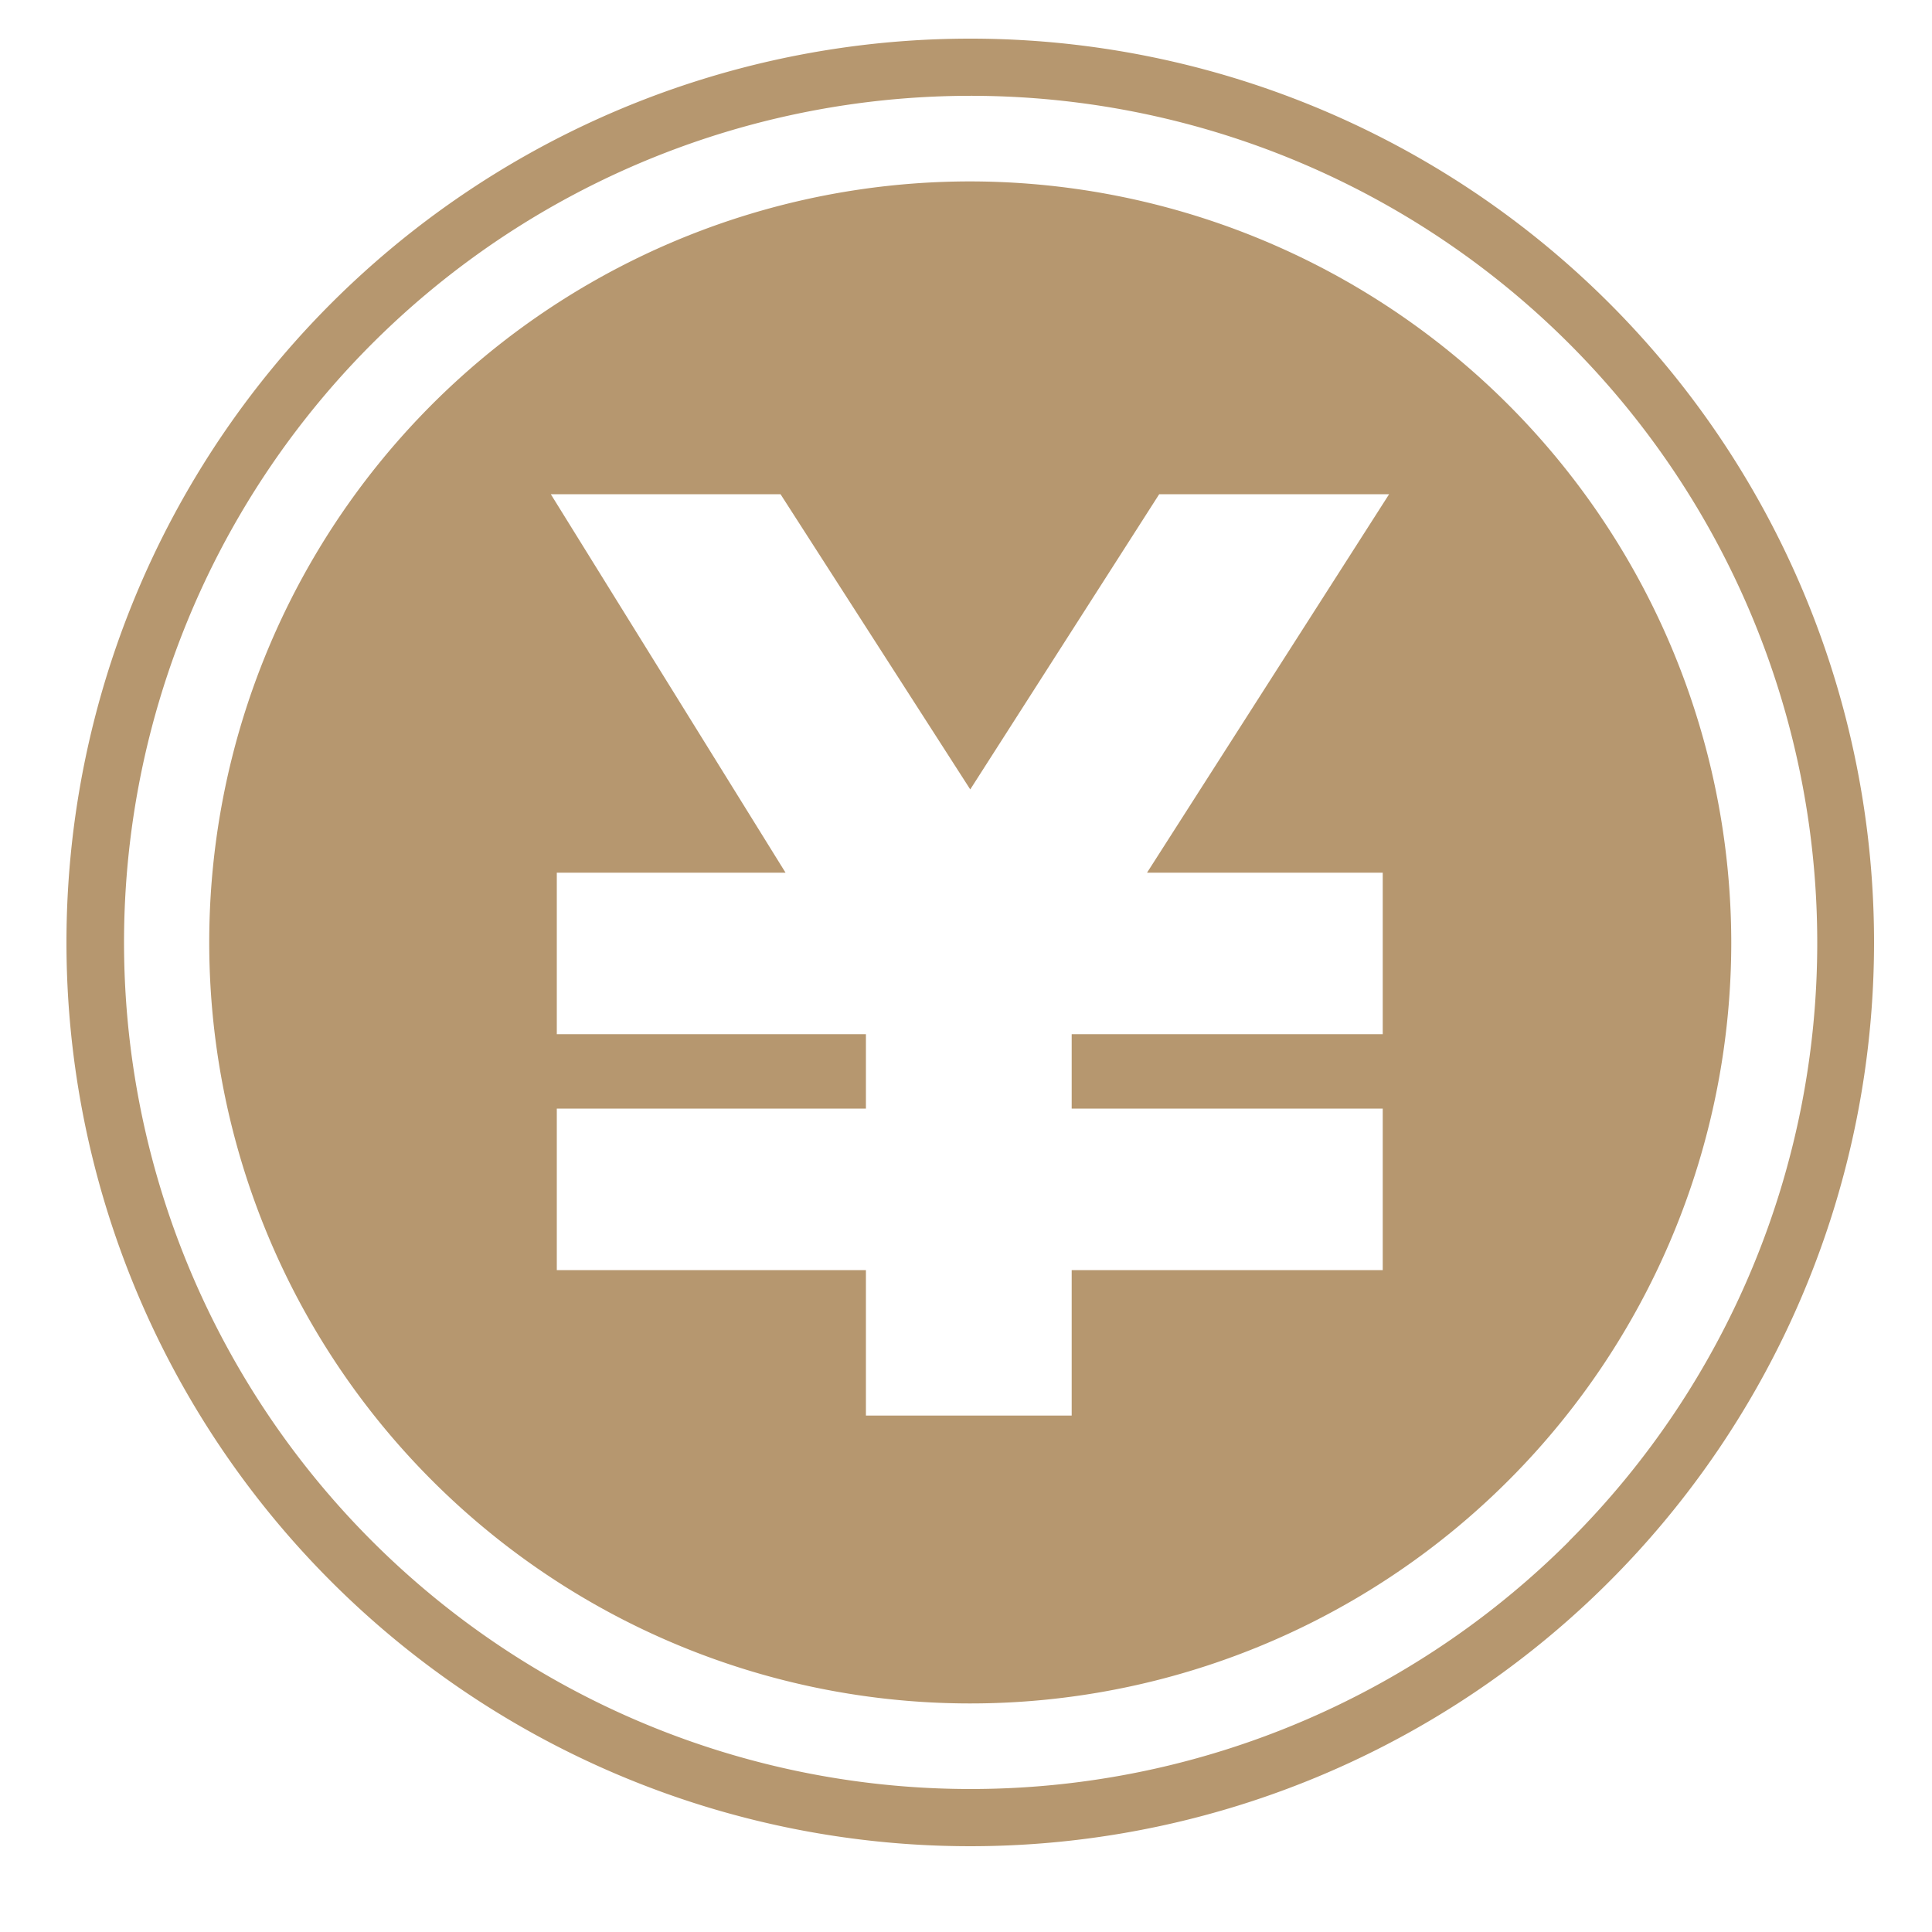 <svg id="レイヤー_1" data-name="レイヤー 1" xmlns="http://www.w3.org/2000/svg" viewBox="0 0 100 100"><defs><style>.cls-1{fill:#b6976f;}</style></defs><path class="cls-1" d="M50.22,2A46.78,46.78,0,1,0,97,48.78,46.77,46.77,0,0,0,50.22,2Zm31,77.77a43.82,43.82,0,1,1,12.84-31A43.69,43.69,0,0,1,81.21,79.77Z"/><path class="cls-1" d="M50.22,9.39A39.39,39.39,0,1,0,89.61,48.78,39.43,39.43,0,0,0,50.22,9.39ZM71.57,45.17v8.36H55.47v3.85h16.1v8.36H55.47v7.53H44.82V65.74h-16V57.38h16V53.53h-16V45.17H40.66L28.51,25.58H40.4l9.82,15.28L60,25.58h11.9L59.37,45.17Z"/></svg>